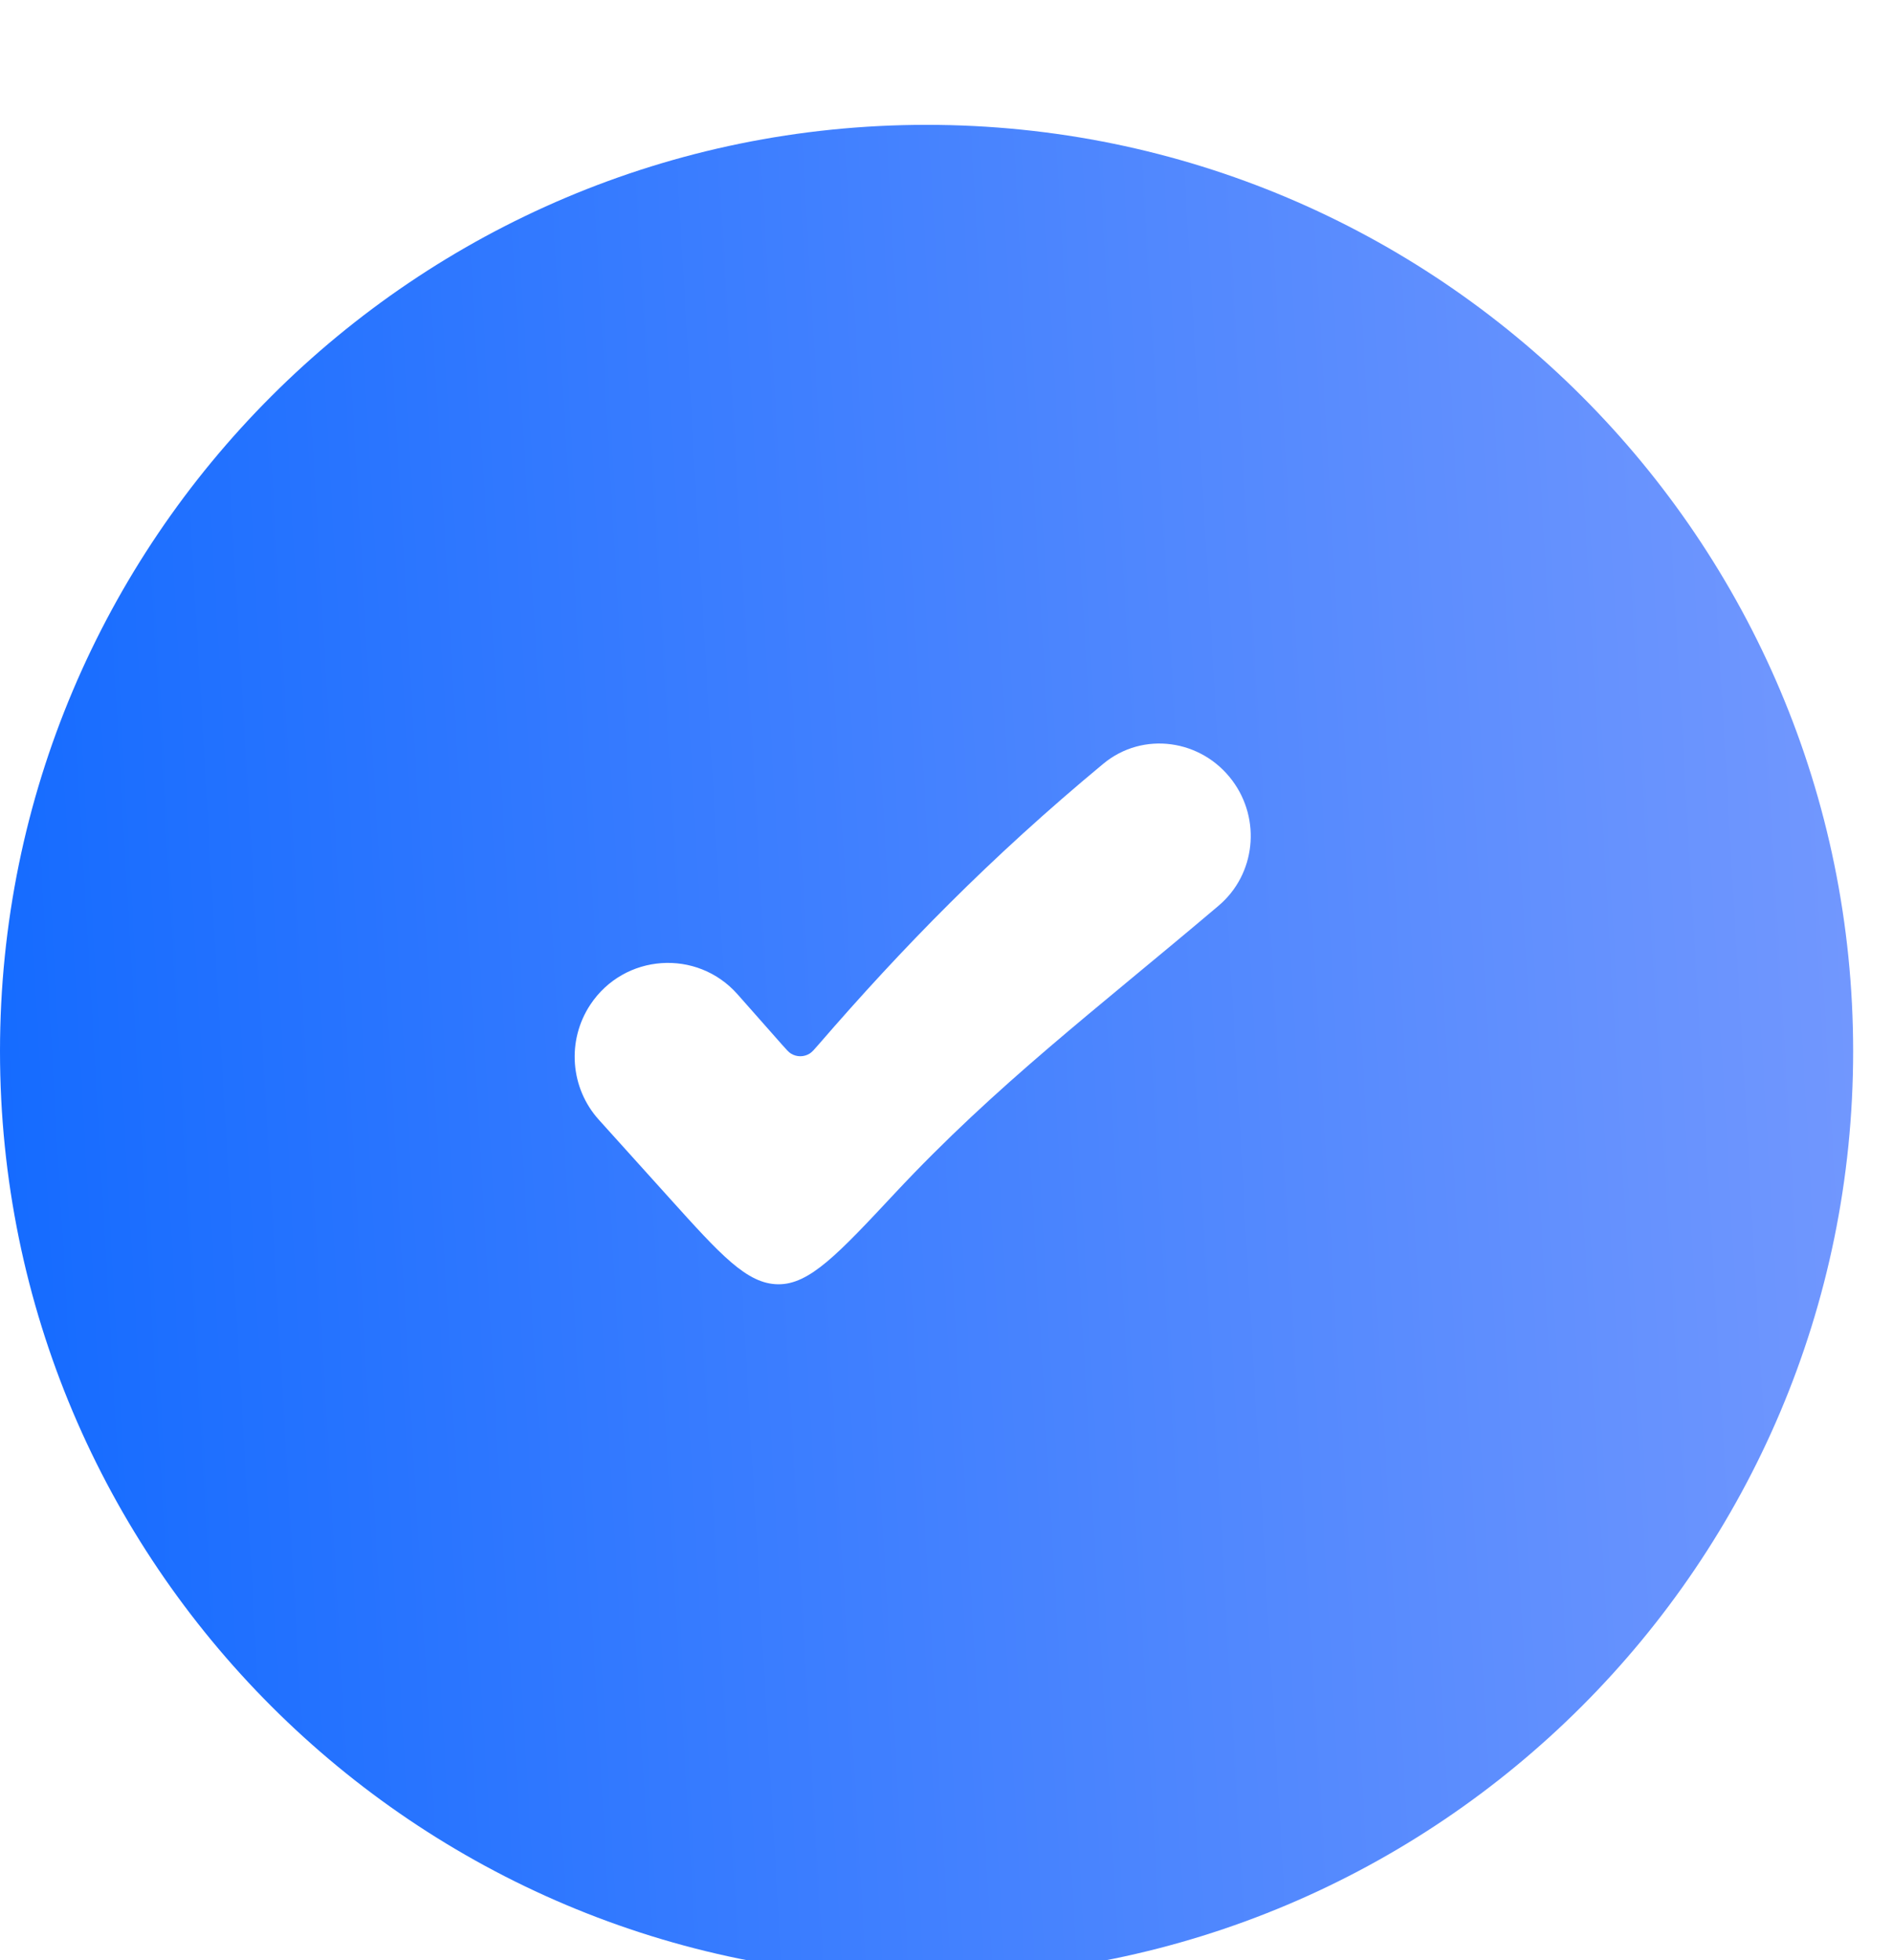 <svg width="56" height="58" viewBox="0 0 56 58" fill="none" xmlns="http://www.w3.org/2000/svg">
<g clip-path="url(#clip0_296_1737)">
<g filter="url(#filter0_ii_296_1737)">
<path d="M27.41 57.178C42.549 57.178 54.821 44.906 54.821 29.768C54.821 14.63 42.549 2.357 27.41 2.357C12.272 2.357 0 14.63 0 29.768C0 44.906 12.272 57.178 27.41 57.178Z" fill="url(#paint0_linear_296_1737)"/>
</g>
<path d="M26.474 35.306C29.487 32.082 32.396 29.895 36.05 26.798C37.144 25.871 37.313 24.246 36.455 23.095C35.543 21.871 33.81 21.626 32.638 22.599C29.291 25.375 26.687 28.048 24.217 30.905C24.087 31.055 24.022 31.13 23.955 31.172C23.785 31.279 23.571 31.28 23.4 31.175C23.332 31.134 23.267 31.06 23.137 30.913L21.821 29.423C20.62 28.063 18.466 28.214 17.463 29.727C16.762 30.787 16.866 32.191 17.716 33.133L19.78 35.423C21.323 37.135 22.095 37.992 23.022 38C23.948 38.008 24.79 37.108 26.474 35.306Z" fill="white"/>
</g>
<defs>
<filter id="filter0_ii_296_1737" x="0" y="2.357" width="54.821" height="56.157" filterUnits="userSpaceOnUse" color-interpolation-filters="sRGB">
<feFlood flood-opacity="0" result="BackgroundImageFix"/>
<feBlend mode="normal" in="SourceGraphic" in2="BackgroundImageFix" result="shape"/>
<feColorMatrix in="SourceAlpha" type="matrix" values="0 0 0 0 0 0 0 0 0 0 0 0 0 0 0 0 0 0 127 0" result="hardAlpha"/>
<feOffset dy="1.337"/>
<feGaussianBlur stdDeviation="0.668"/>
<feComposite in2="hardAlpha" operator="arithmetic" k2="-1" k3="1"/>
<feColorMatrix type="matrix" values="0 0 0 0 1 0 0 0 0 1 0 0 0 0 1 0 0 0 0.15 0"/>
<feBlend mode="normal" in2="shape" result="effect1_innerShadow_296_1737"/>
<feColorMatrix in="SourceAlpha" type="matrix" values="0 0 0 0 0 0 0 0 0 0 0 0 0 0 0 0 0 0 127 0" result="hardAlpha"/>
<feOffset/>
<feGaussianBlur stdDeviation="10.025"/>
<feComposite in2="hardAlpha" operator="arithmetic" k2="-1" k3="1"/>
<feColorMatrix type="matrix" values="0 0 0 0 1 0 0 0 0 1 0 0 0 0 1 0 0 0 0.05 0"/>
<feBlend mode="normal" in2="effect1_innerShadow_296_1737" result="effect2_innerShadow_296_1737"/>
</filter>
<linearGradient id="paint0_linear_296_1737" x1="56.846" y1="2.357" x2="-1.729" y2="5.746" gradientUnits="userSpaceOnUse">
<stop stop-color="#779AFE"/>
<stop offset="1" stop-color="#156BFF"/>
</linearGradient>
<clipPath id="clip0_296_1737">
<rect width="56" height="58" fill="white"/>
</clipPath>
</defs>
</svg>
